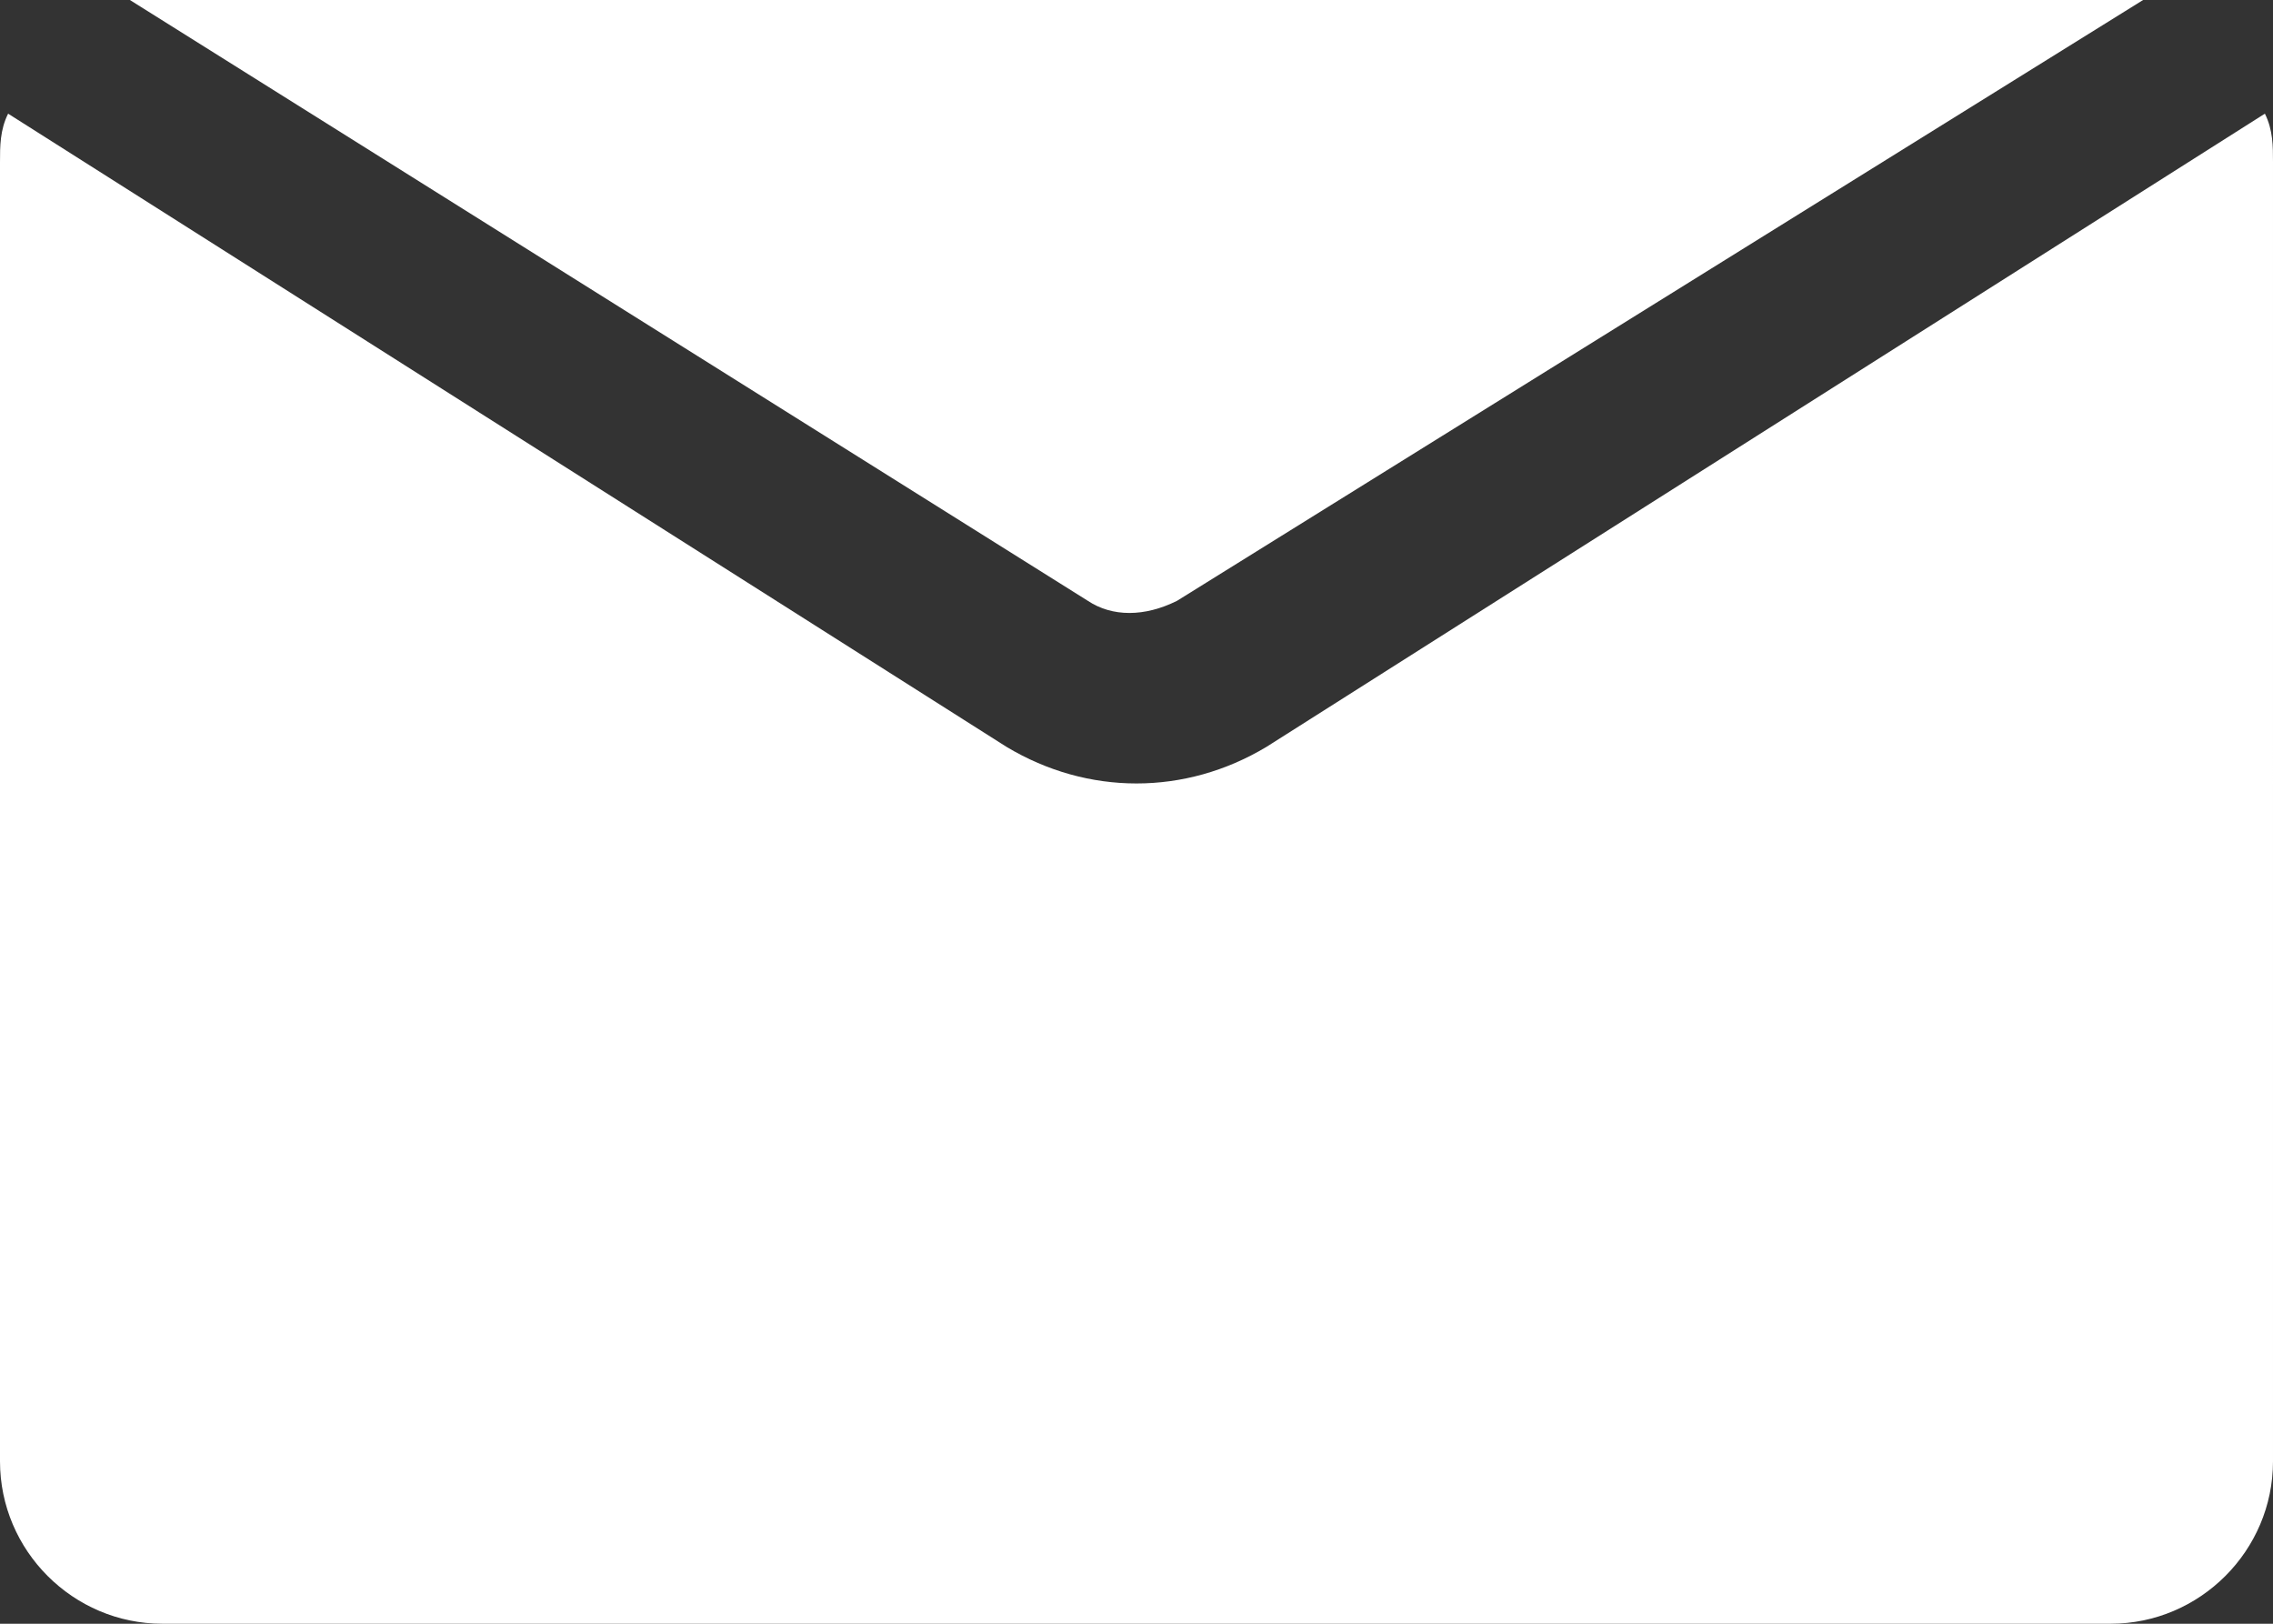 <?xml version="1.0" encoding="utf-8"?>
<!-- Generator: Adobe Illustrator 27.0.0, SVG Export Plug-In . SVG Version: 6.00 Build 0)  -->
<svg version="1.1" id="Layer_1" xmlns="http://www.w3.org/2000/svg" xmlns:xlink="http://www.w3.org/1999/xlink" x="0px" y="0px"
	 viewBox="0 0 28 20" style="enable-background:new 0 0 28 20; fill: #ffffff" xml:space="preserve">
<rect x="0" y="0" width="28" height="20" fill="#333333" stroke="none"/>
<path d="M0.1,1.4C0,1.6,0,1.8,0,2v16c0,1.1,0.9,2,2,2h24c1.1,0,2-0.9,2-2V2c0-0.2,0-0.4-0.1-0.6L15.6,9.2c-1,0.6-2.2,0.6-3.2,0
	L0.1,1.4z"/>
<path d="M26.4,0c-0.1,0-0.2,0-0.4,0H2C1.9,0,1.8,0,1.6,0l11.8,7.4c0.3,0.2,0.7,0.2,1.1,0L26.4,0z"/>
</svg>
